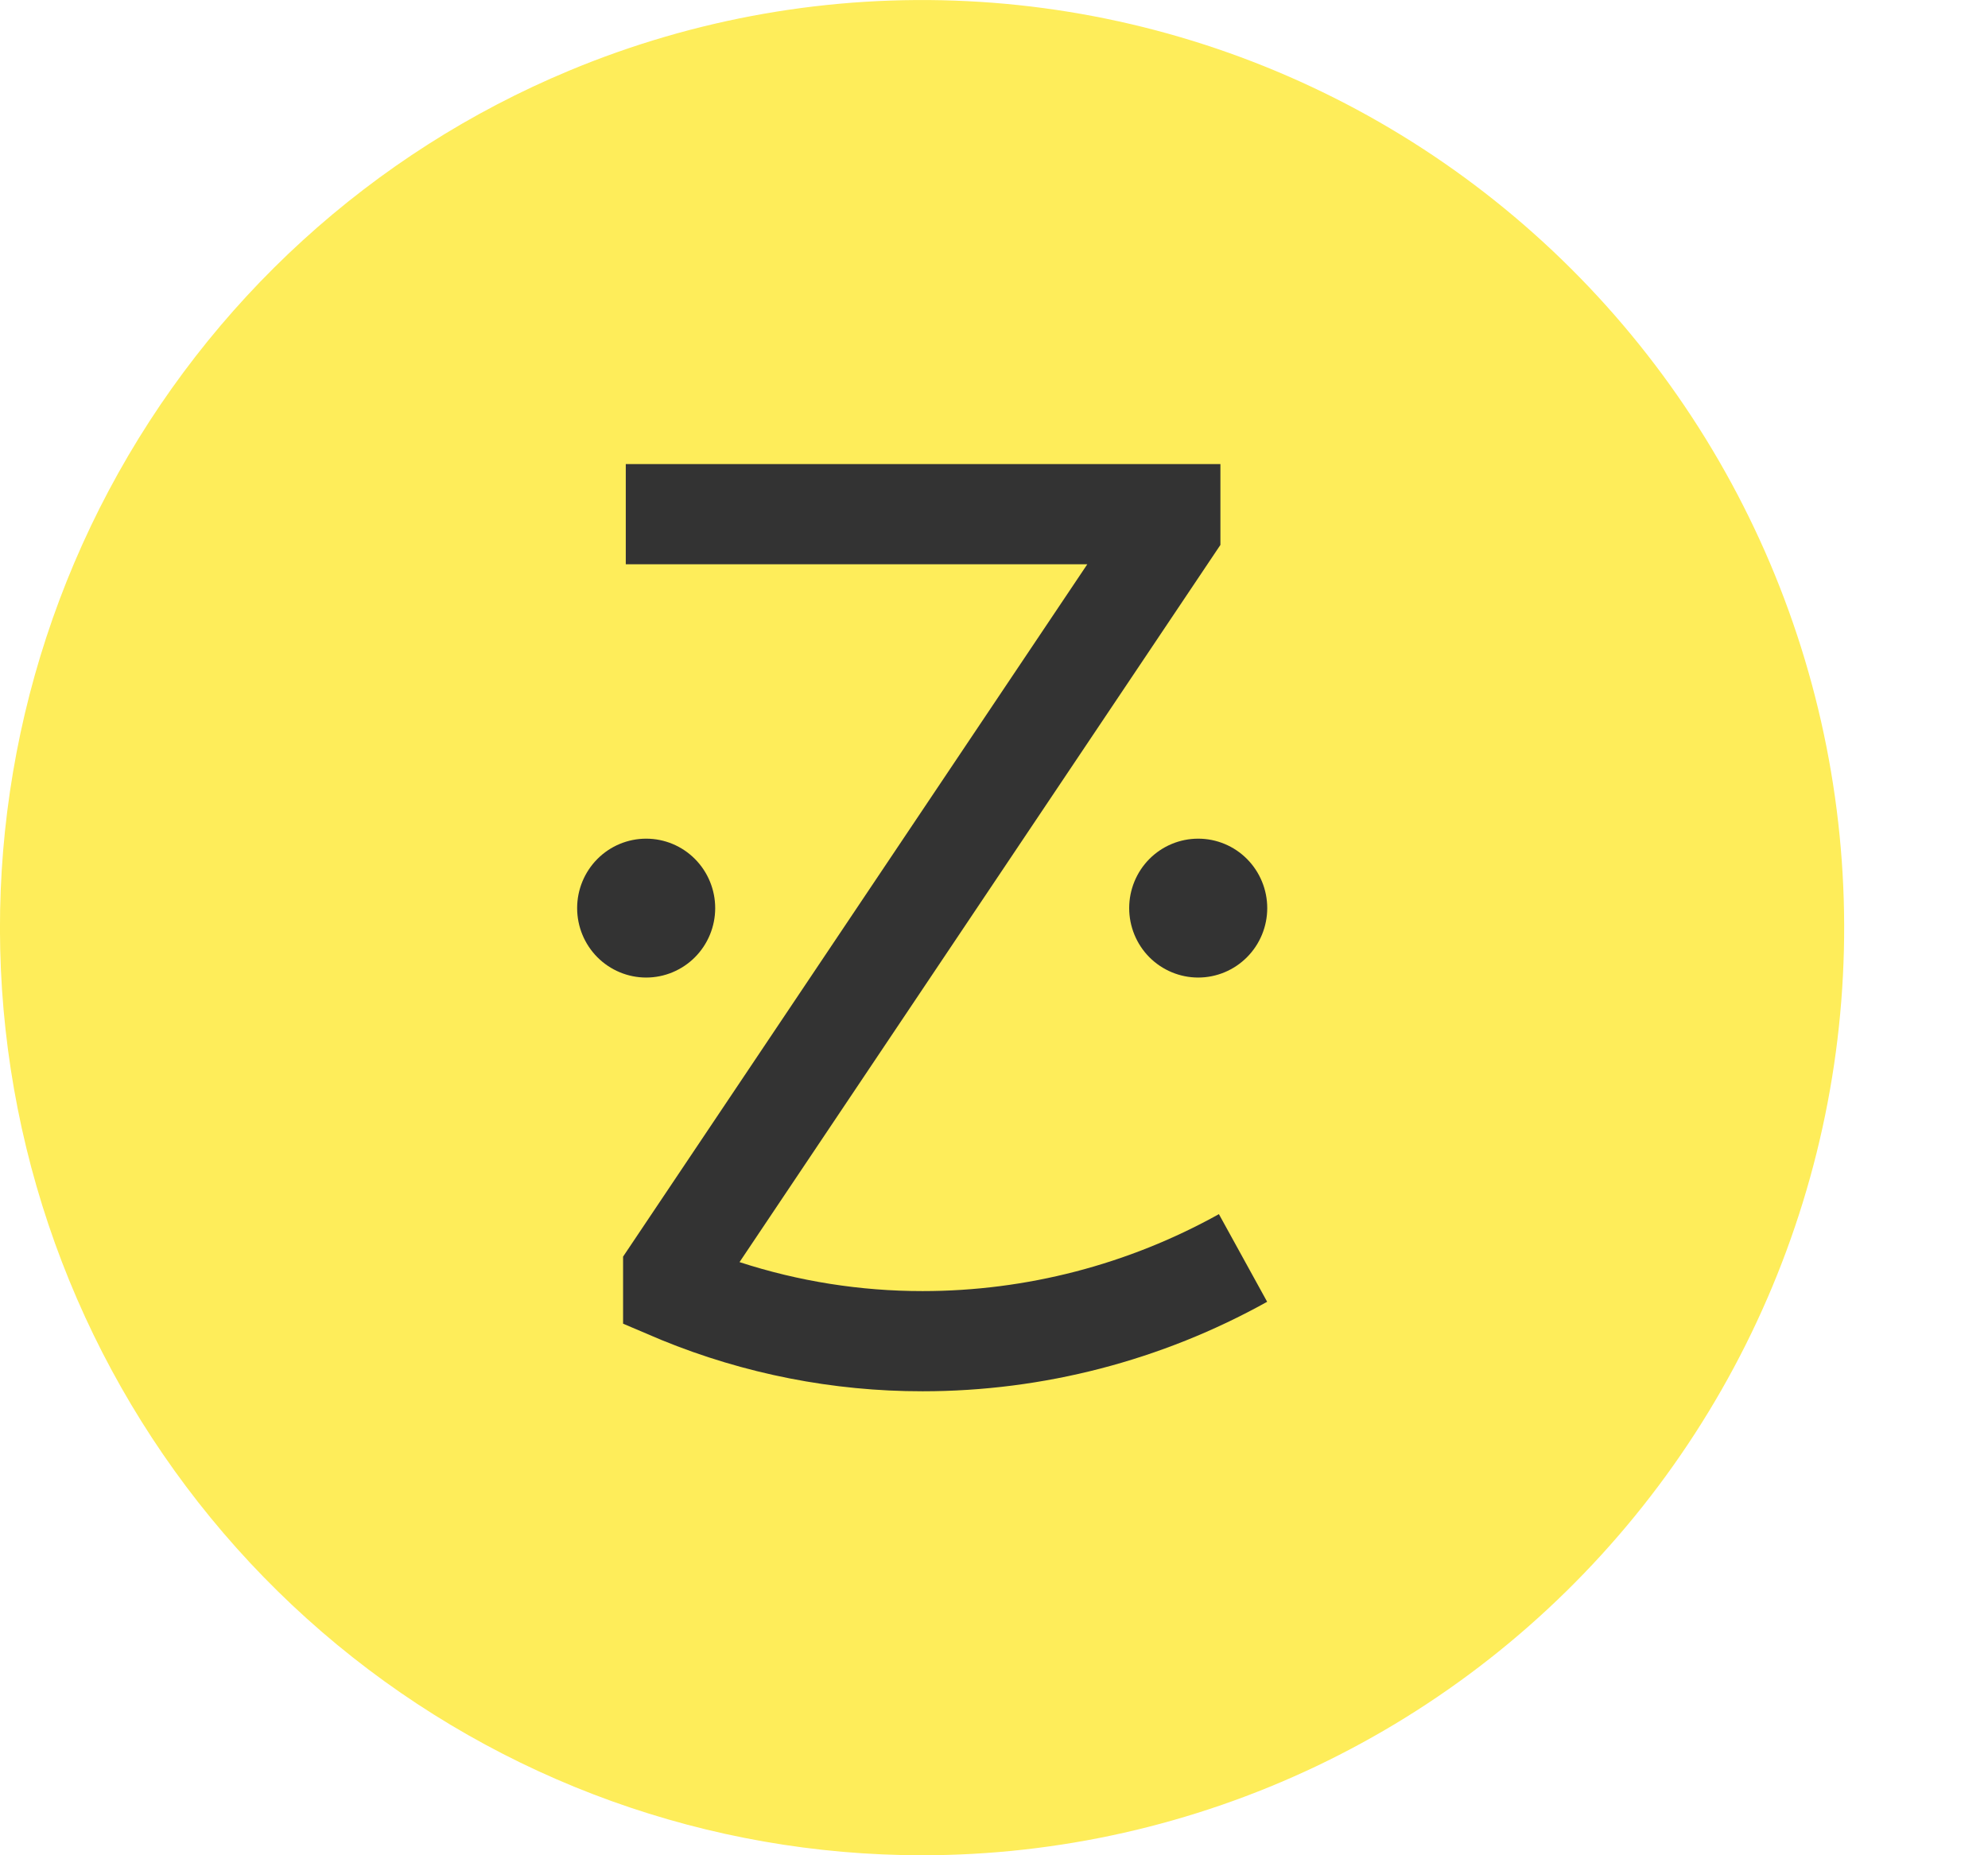 <svg xmlns="http://www.w3.org/2000/svg" width="45" height="42" viewBox="0 0 45 42" fill="none"><g clip-path="url(#clip0_53_33)"><path d="M20.872 42C23.958 42 27.006 41.311 29.796 39.984C32.586 38.656 35.048 36.722 37.006 34.322C38.964 31.922 40.369 29.115 41.119 26.103C41.869 23.091 41.945 19.949 41.343 16.904C40.741 13.858 39.475 10.985 37.637 8.491C35.798 5.997 33.433 3.944 30.711 2.48C27.989 1.017 24.979 0.178 21.896 0.026C18.814 -0.127 15.736 0.41 12.885 1.599C8.423 3.458 4.741 6.816 2.464 11.101C0.188 15.386 -0.542 20.332 0.4 25.097C1.342 29.862 3.898 34.151 7.631 37.234C11.364 40.316 16.043 42 20.872 42Z" fill="#FEED5A"></path><path d="M14.627 22.13C15.041 22.13 15.438 21.964 15.731 21.67C16.024 21.375 16.189 20.975 16.189 20.558C16.189 20.141 16.024 19.741 15.731 19.446C15.438 19.151 15.041 18.986 14.627 18.986C14.212 18.986 13.815 19.151 13.522 19.446C13.229 19.741 13.064 20.141 13.064 20.558C13.064 20.975 13.229 21.375 13.522 21.67C13.815 21.964 14.212 22.13 14.627 22.13ZM27.122 22.13C27.537 22.13 27.934 21.964 28.227 21.669C28.52 21.375 28.685 20.975 28.685 20.558C28.685 20.141 28.52 19.741 28.227 19.446C27.934 19.151 27.537 18.986 27.122 18.986C26.708 18.986 26.31 19.151 26.017 19.446C25.724 19.741 25.56 20.141 25.56 20.558C25.56 20.975 25.724 21.375 26.017 21.67C26.31 21.964 26.708 22.13 27.122 22.13Z" fill="#333333"></path><path d="M20.884 31.496C18.857 31.498 16.848 31.103 14.97 30.334L14.104 29.966V28.448L24.612 12.774H14.165V10.506H27.625V12.336L16.74 28.572C18.078 29.008 19.477 29.229 20.884 29.228C23.23 29.228 25.538 28.628 27.591 27.486L28.683 29.47C26.296 30.799 23.613 31.496 20.884 31.496L20.884 31.496Z" fill="#333333"></path></g><defs><clipPath id="clip0_53_33"><rect width="109" height="42" fill="white"></rect></clipPath></defs></svg>
